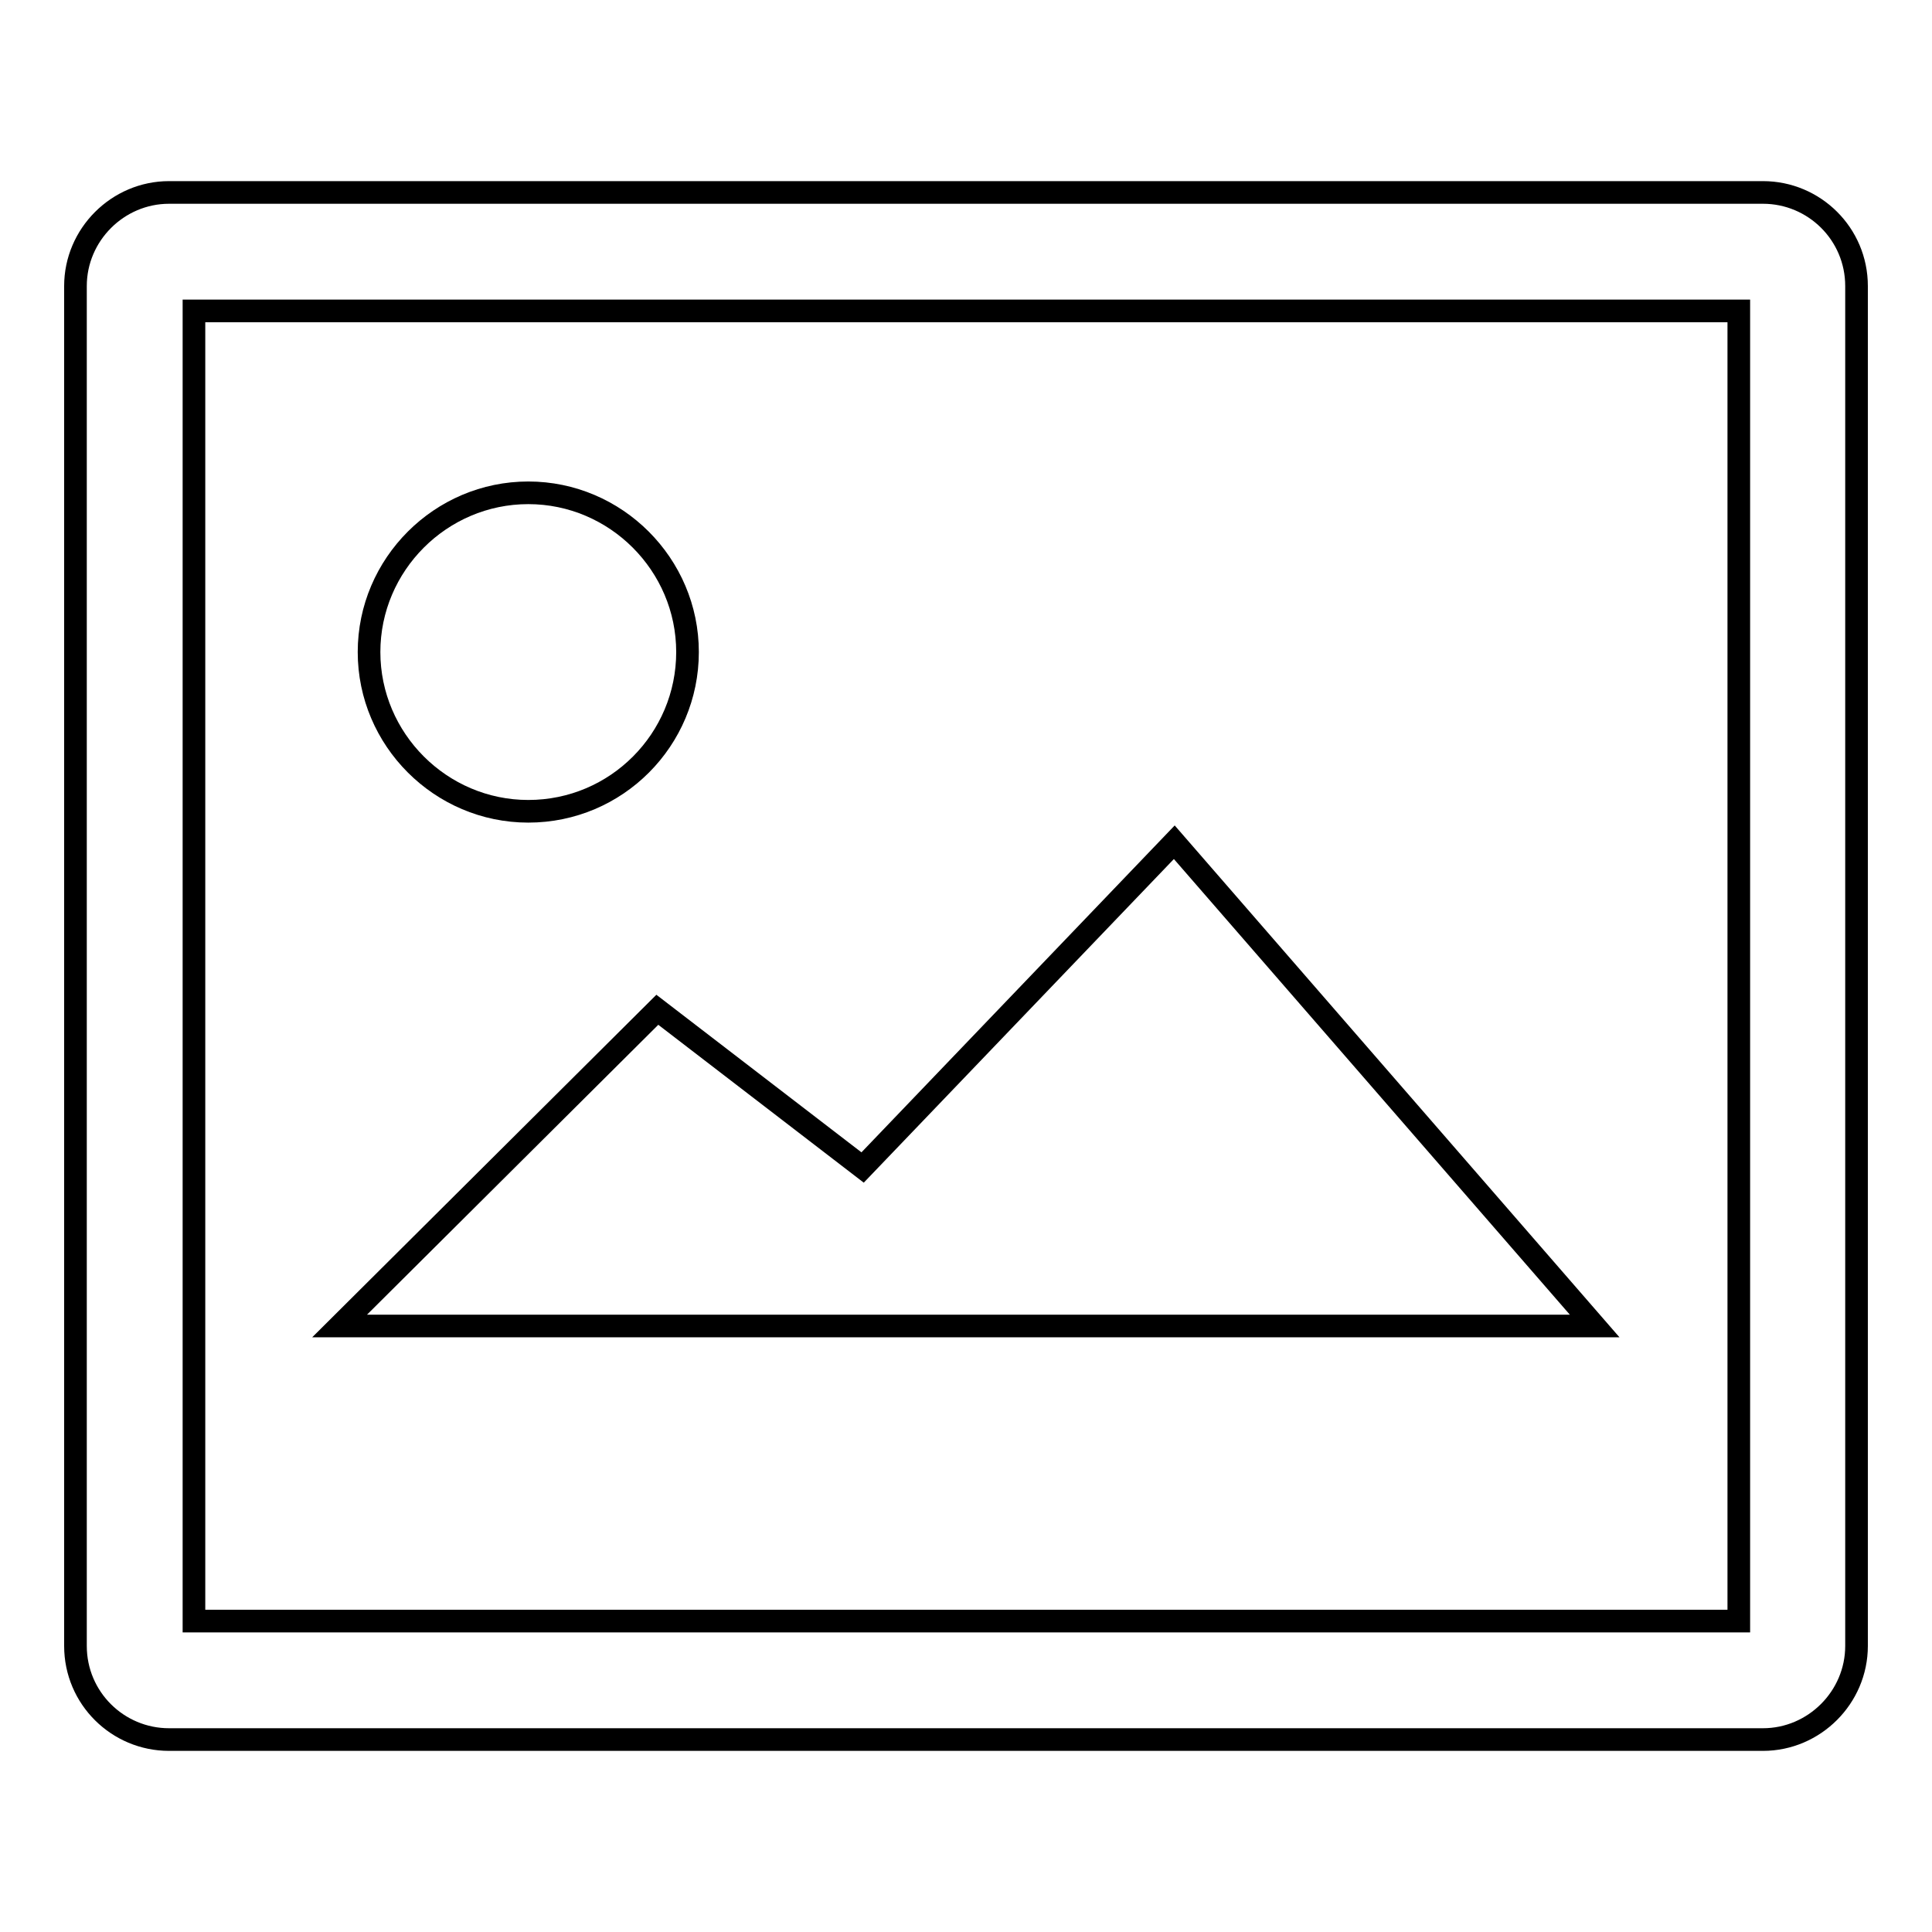 <?xml version="1.0" encoding="utf-8"?>
<!-- Svg Vector Icons : http://www.onlinewebfonts.com/icon -->
<!DOCTYPE svg PUBLIC "-//W3C//DTD SVG 1.1//EN" "http://www.w3.org/Graphics/SVG/1.1/DTD/svg11.dtd">
<svg version="1.1" xmlns="http://www.w3.org/2000/svg" xmlns:xlink="http://www.w3.org/1999/xlink" x="0px" y="0px" viewBox="0 0 256 256" enable-background="new 0 0 256 256" xml:space="preserve">
<g><g><path stroke-width="3" fill-opacity="0" stroke="#000000"  d="M233.6,230.5H22.4c-6.8,0-12.4-5.5-12.4-12.4V37.9c0-6.8,5.6-12.4,12.4-12.4h211.2c6.8,0,12.4,5.5,12.4,12.4v180.2C246,224.9,240.4,230.5,233.6,230.5z M25.7,214.8h204.7V41.2H25.7V214.8z"/><path stroke-width="3" fill-opacity="0" stroke="#000000"  d="M70,65.3c11.6,0,21.1,9.5,21.1,21.1s-9.4,21.1-21.1,21.1c-11.6,0-21.1-9.5-21.1-21.1S58.4,65.3,70,65.3z"/><path stroke-width="3" fill-opacity="0" stroke="#000000"  d="M211.3,175.7H45l42.1-41.9l27.2,20.9l41.3-43.1L211.3,175.7z"/></g></g>
</svg>